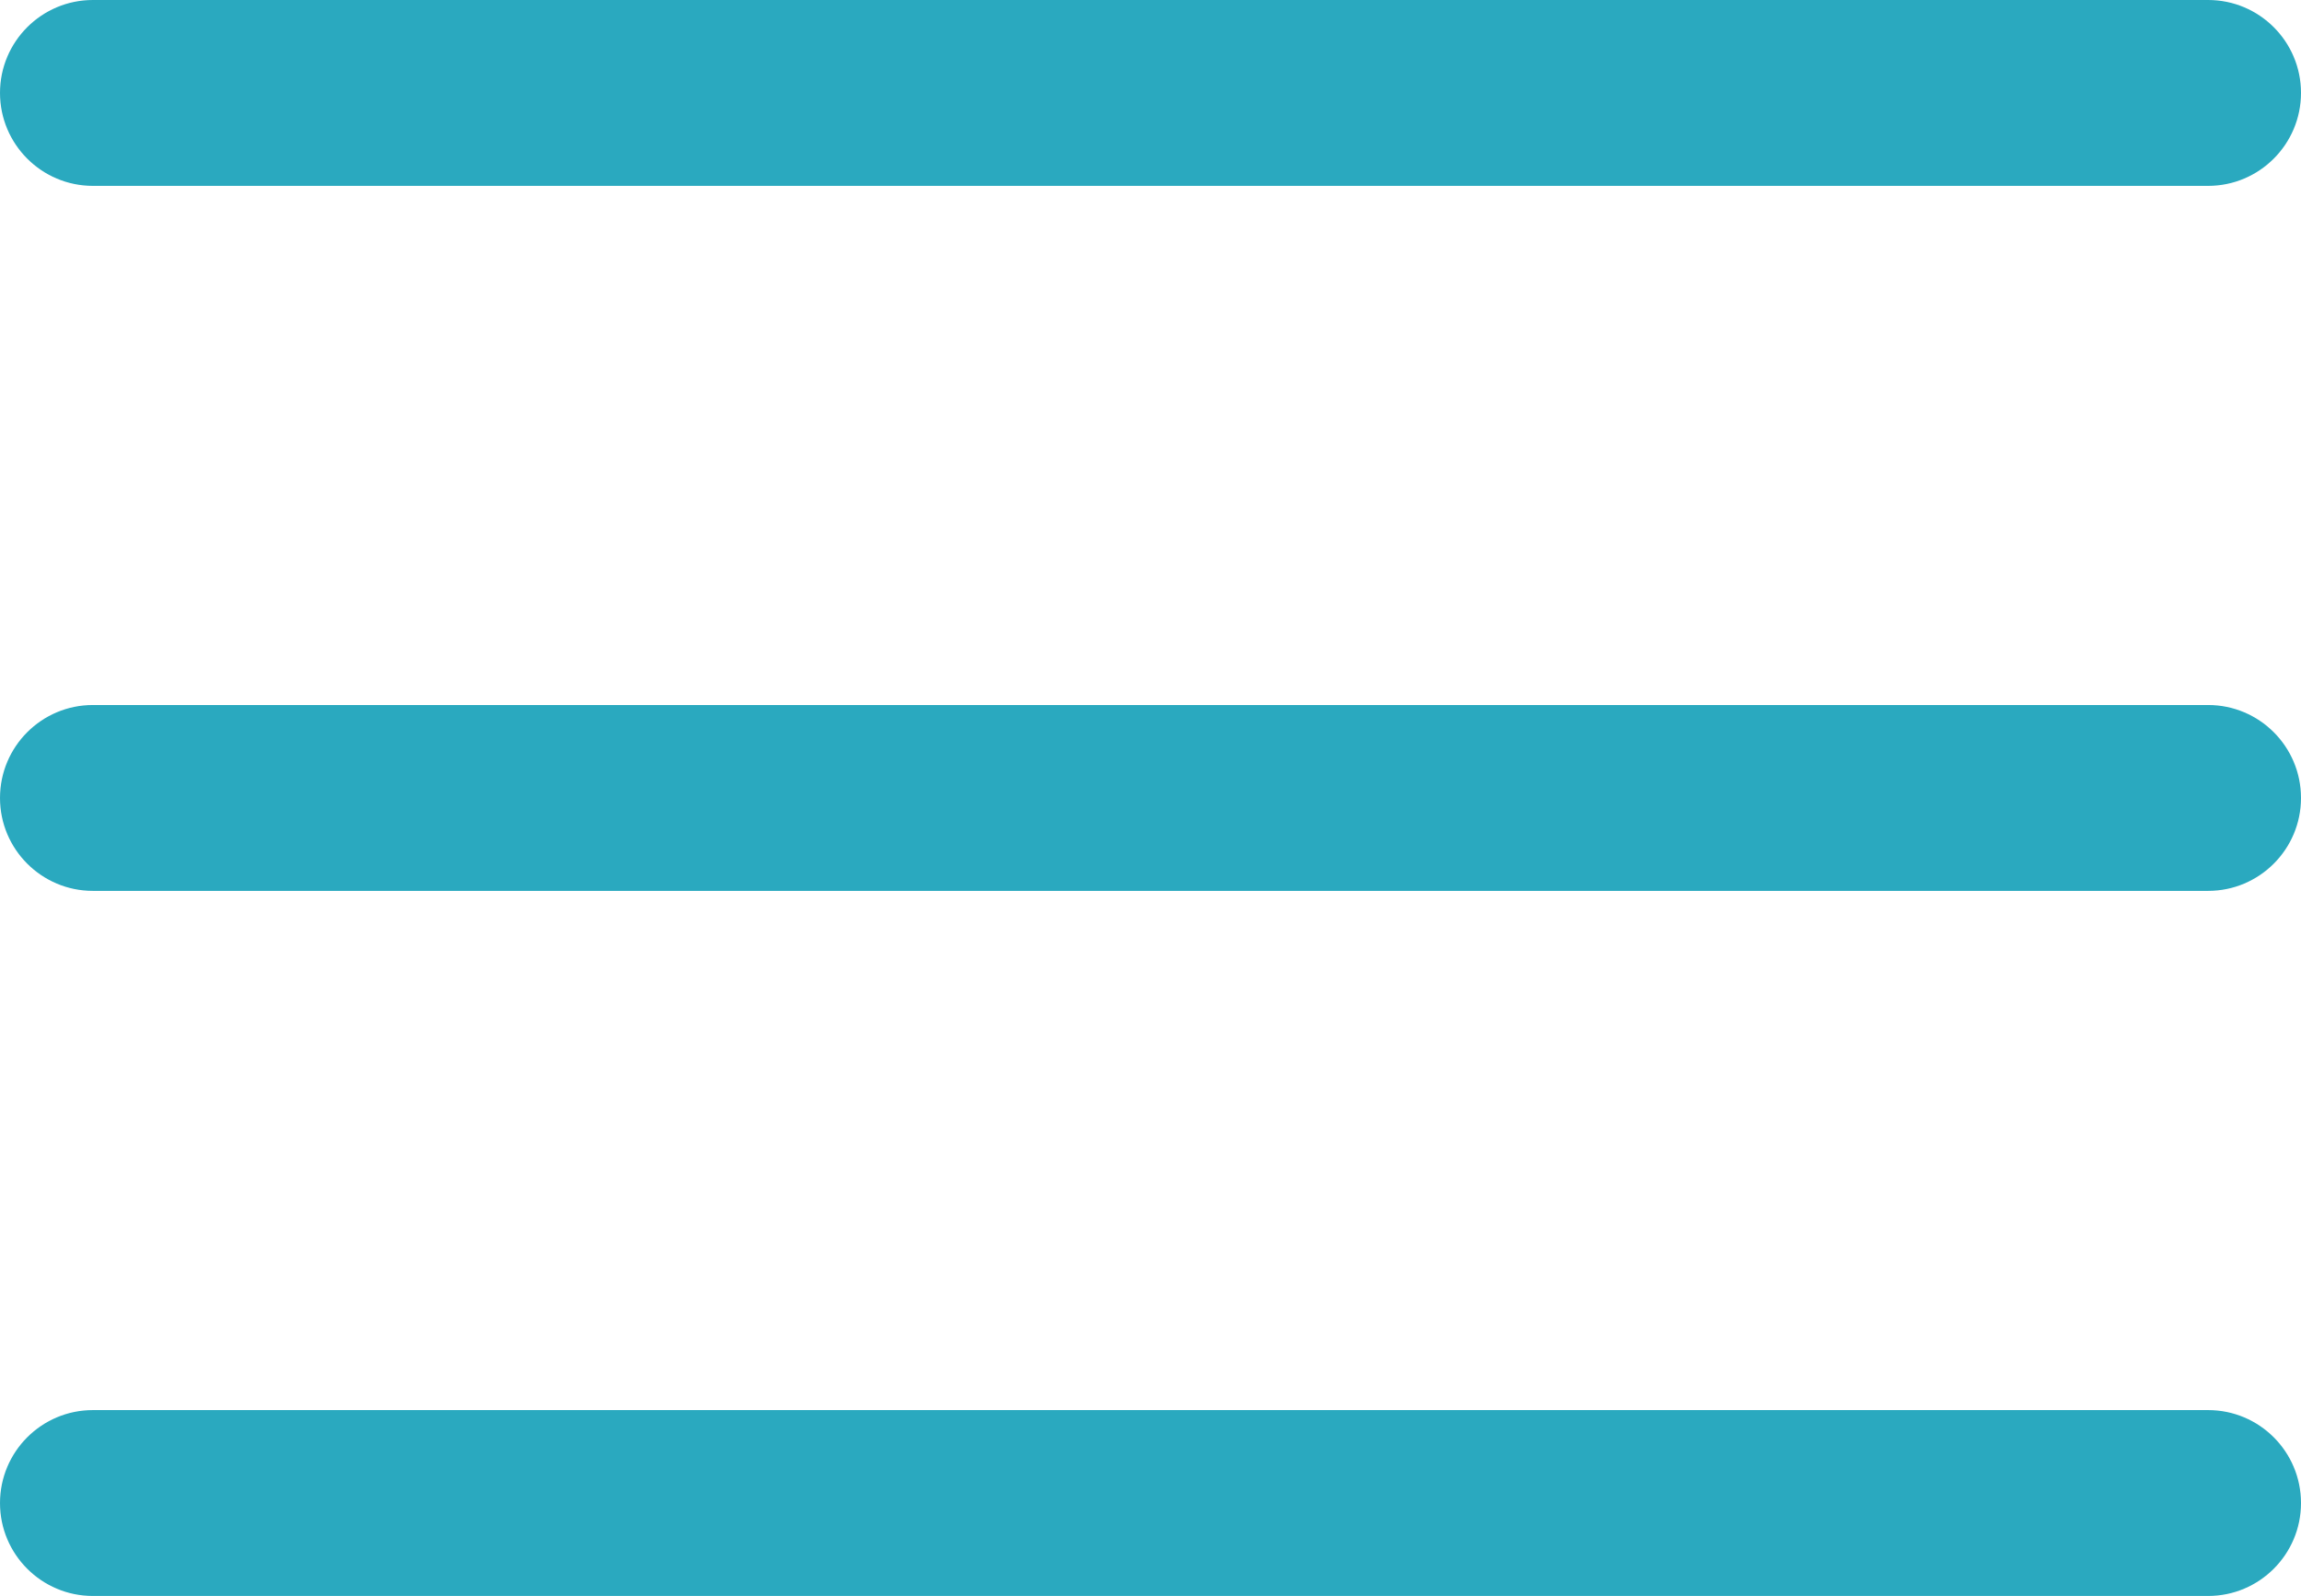 <?xml version="1.0" encoding="utf-8"?>
<!-- Generator: Adobe Illustrator 15.1.0, SVG Export Plug-In . SVG Version: 6.00 Build 0)  -->
<!DOCTYPE svg PUBLIC "-//W3C//DTD SVG 1.1//EN" "http://www.w3.org/Graphics/SVG/1.1/DTD/svg11.dtd">
<svg version="1.1" id="Layer_1" xmlns="http://www.w3.org/2000/svg" xmlns:xlink="http://www.w3.org/1999/xlink" x="0px" y="0px"
	 width="33.735px" height="23.398px" viewBox="578.265 584.843 33.735 23.398"
	 enable-background="new 578.265 584.843 33.735 23.398" xml:space="preserve">
<g>
	<g>
		<path fill="#2AA9BF" d="M610.638,595.179h-31.011c-0.752,0-1.362,0.61-1.362,1.363c0,0.752,0.61,1.362,1.362,1.362h31.011
			c0.752,0,1.362-0.61,1.362-1.362C612,595.789,611.39,595.179,610.638,595.179z"/>
	</g>
</g>
<g>
	<g>
		<path fill="#2AA9BF" d="M610.638,584.843h-31.011c-0.752,0-1.362,0.61-1.362,1.362s0.61,1.363,1.362,1.363h31.011
			c0.752,0,1.362-0.611,1.362-1.363S611.39,584.843,610.638,584.843z"/>
	</g>
</g>
<g>
	<g>
		<path fill="#2AA9BF" d="M610.638,605.516h-31.011c-0.752,0-1.362,0.61-1.362,1.363c0,0.752,0.61,1.362,1.362,1.362h31.011
			c0.752,0,1.362-0.61,1.362-1.362C612,606.126,611.39,605.516,610.638,605.516z"/>
	</g>
</g>
</svg>
